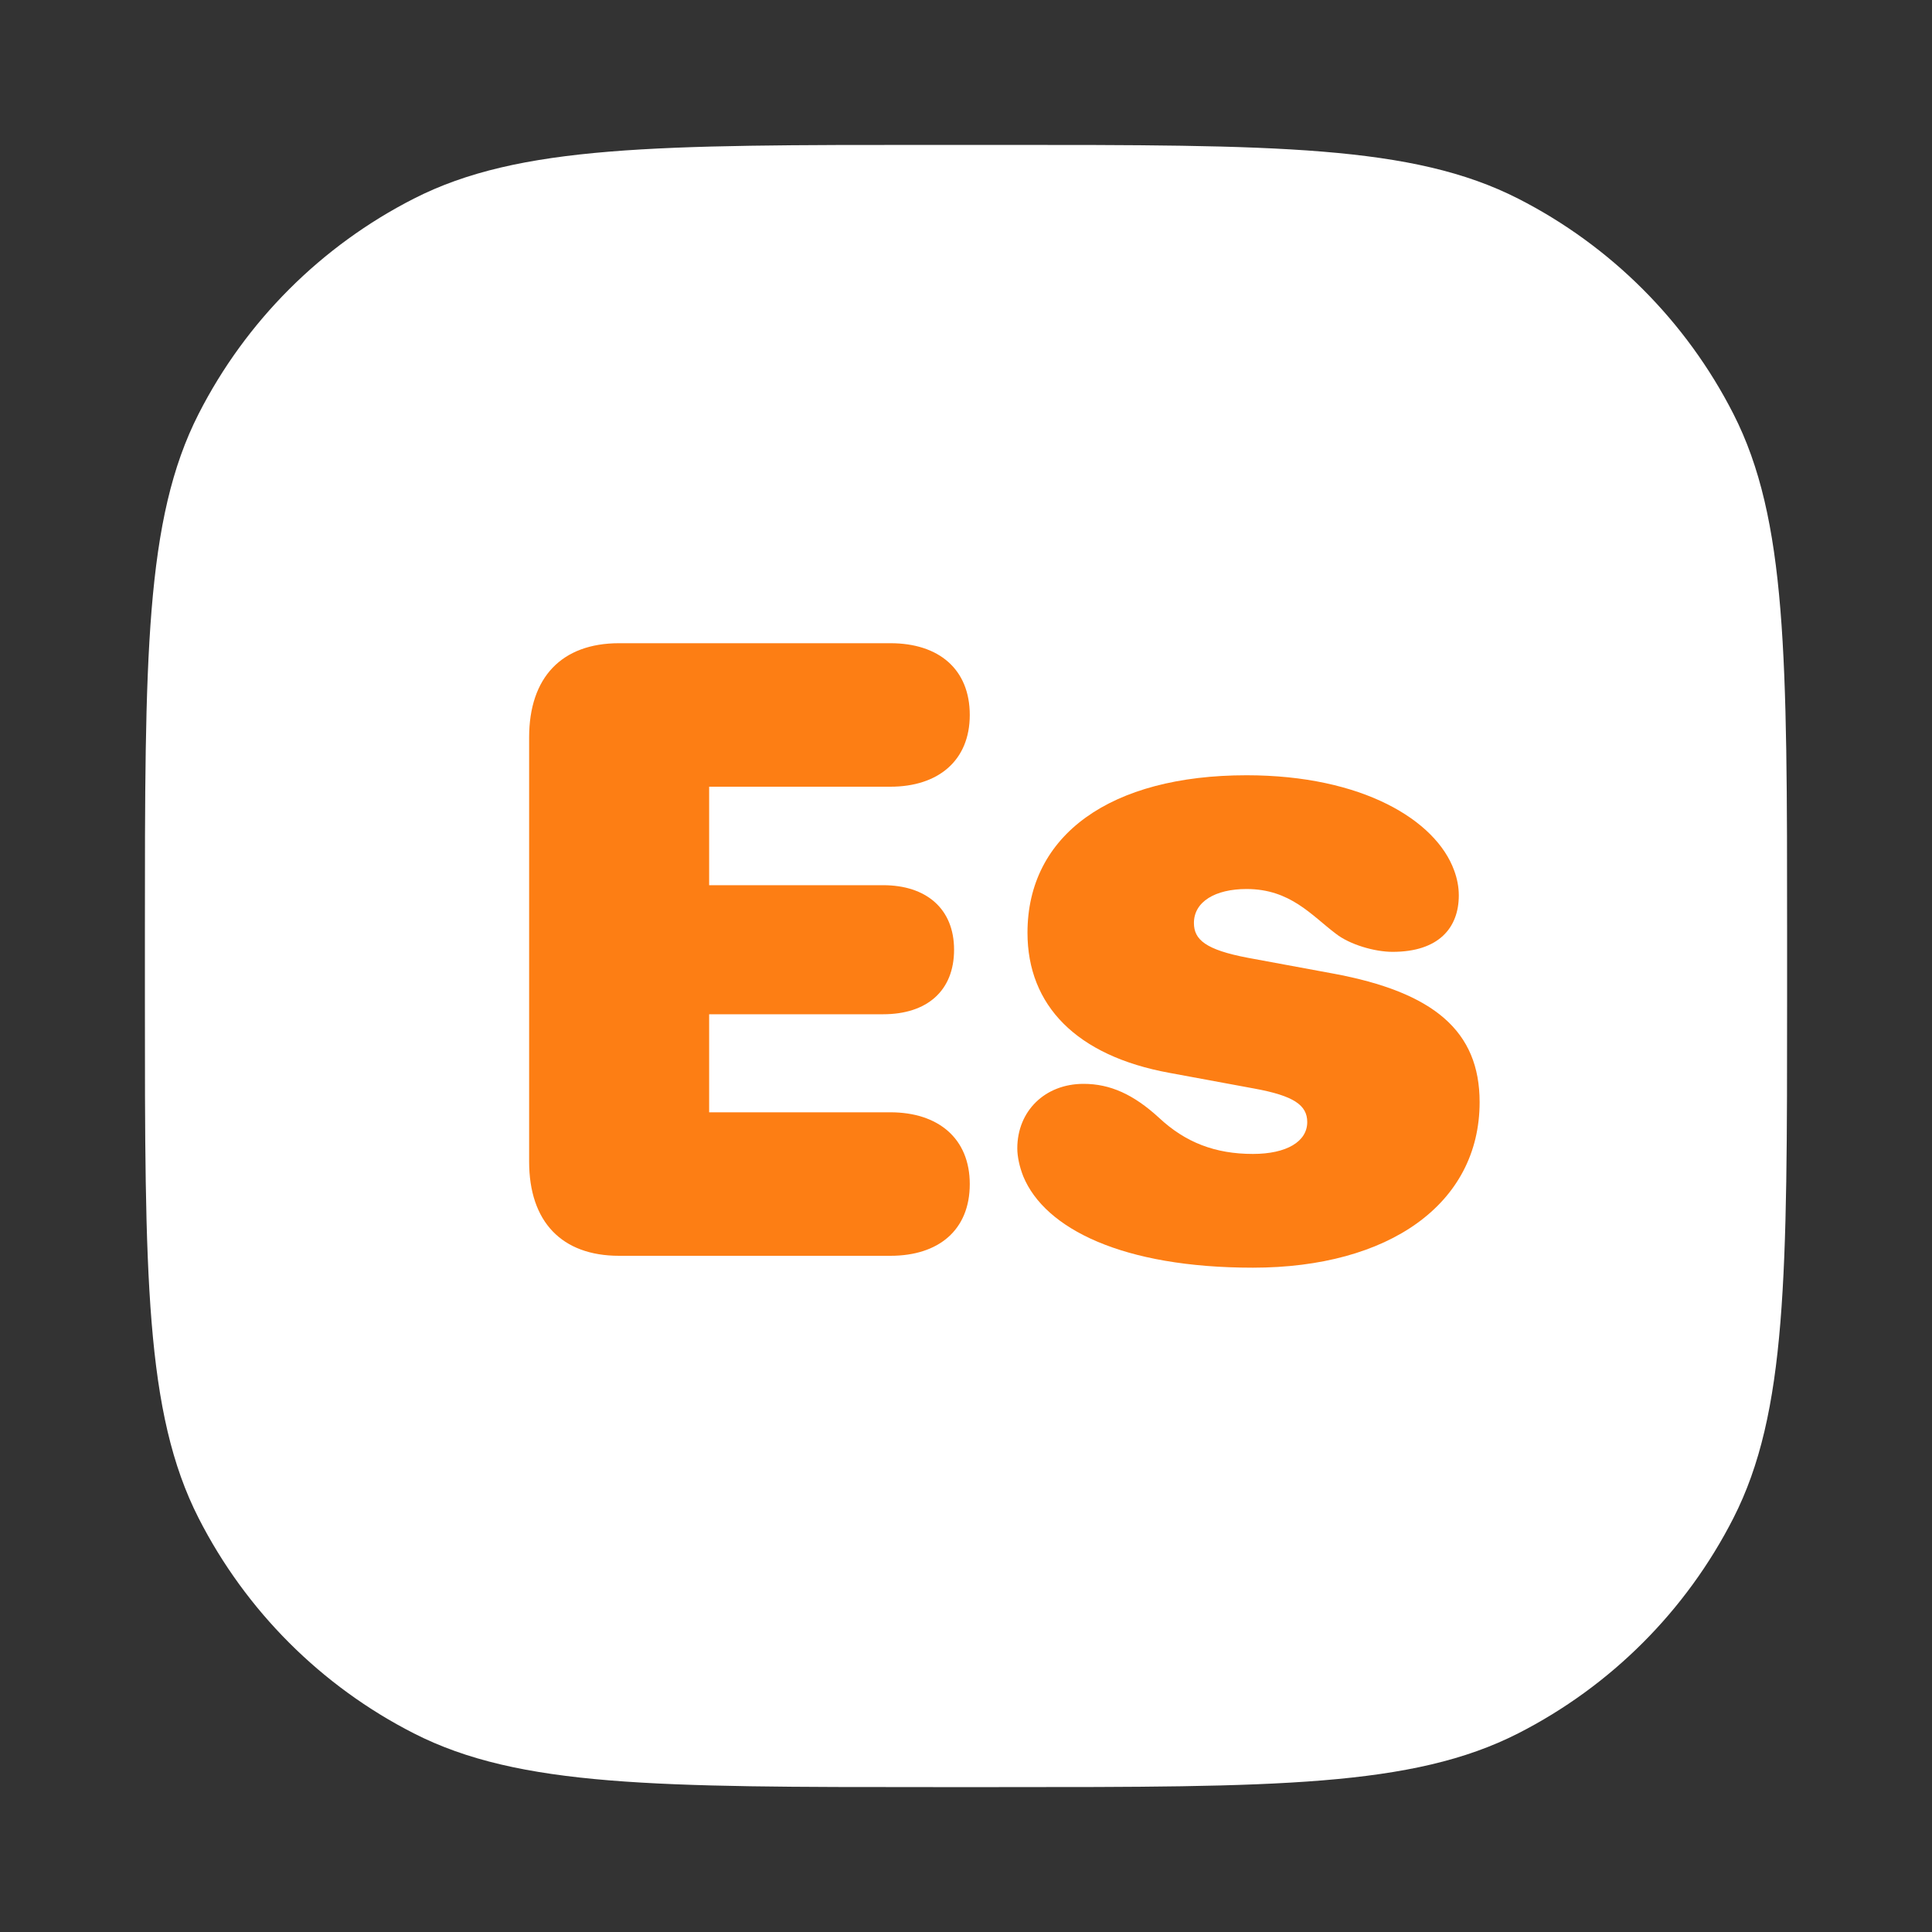 <svg width="40" height="40" viewBox="0 0 40 40" fill="none" xmlns="http://www.w3.org/2000/svg">
<rect x="0" y="0" width="40" height="40" fill="#333333" stroke="none"/>
<path d="M3 19.32C3 13.607 3 10.751 4.112 8.569C5.09 6.65 6.65 5.09 8.569 4.112C10.751 3 13.607 3 19.32 3H20.68C26.392 3 29.249 3 31.431 4.112C33.35 5.09 34.91 6.65 35.888 8.569C37 10.751 37 13.607 37 19.32V20.68C37 26.392 37 29.249 35.888 31.431C34.91 33.35 33.35 34.91 31.431 35.888C29.249 37 26.392 37 20.68 37H19.32C13.607 37 10.751 37 8.569 35.888C6.65 34.91 5.09 33.35 4.112 31.431C3 29.249 3 26.392 3 20.68V19.32Z" fill="white"/>
<path d="M12.818 26H18.435C19.436 26 20.078 25.464 20.078 24.515C20.078 23.565 19.419 23.029 18.435 23.029H14.682V20.999H18.285C19.19 20.999 19.753 20.516 19.753 19.663C19.753 18.811 19.173 18.327 18.285 18.327H14.682V16.288H18.435C19.419 16.288 20.078 15.752 20.078 14.803C20.078 13.854 19.436 13.317 18.435 13.317H12.818C11.632 13.317 10.955 14.021 10.955 15.269V24.049C10.955 25.297 11.632 26 12.818 26Z" fill="#FD7E14"/>
<path d="M25.94 26.246C28.753 26.246 30.634 24.928 30.634 22.818C30.634 21.351 29.693 20.542 27.593 20.155L25.835 19.83C24.956 19.663 24.719 19.452 24.719 19.109C24.719 18.67 25.158 18.406 25.809 18.406C26.714 18.406 27.153 18.951 27.654 19.329C27.944 19.558 28.463 19.707 28.832 19.707C29.781 19.707 30.203 19.215 30.203 18.538C30.203 18.362 30.168 18.186 30.106 18.02C29.729 16.982 28.208 16.051 25.809 16.051C22.987 16.051 21.273 17.29 21.273 19.311C21.273 20.814 22.284 21.86 24.209 22.212L25.967 22.537C26.784 22.686 27.065 22.88 27.065 23.231C27.065 23.636 26.635 23.891 25.94 23.891C25.158 23.891 24.543 23.653 23.998 23.144C23.471 22.66 22.987 22.44 22.434 22.44C21.634 22.44 21.062 23.003 21.062 23.776C21.062 23.943 21.106 24.154 21.186 24.356C21.634 25.438 23.242 26.246 25.94 26.246Z" fill="#FD7E14"/>
</svg>

